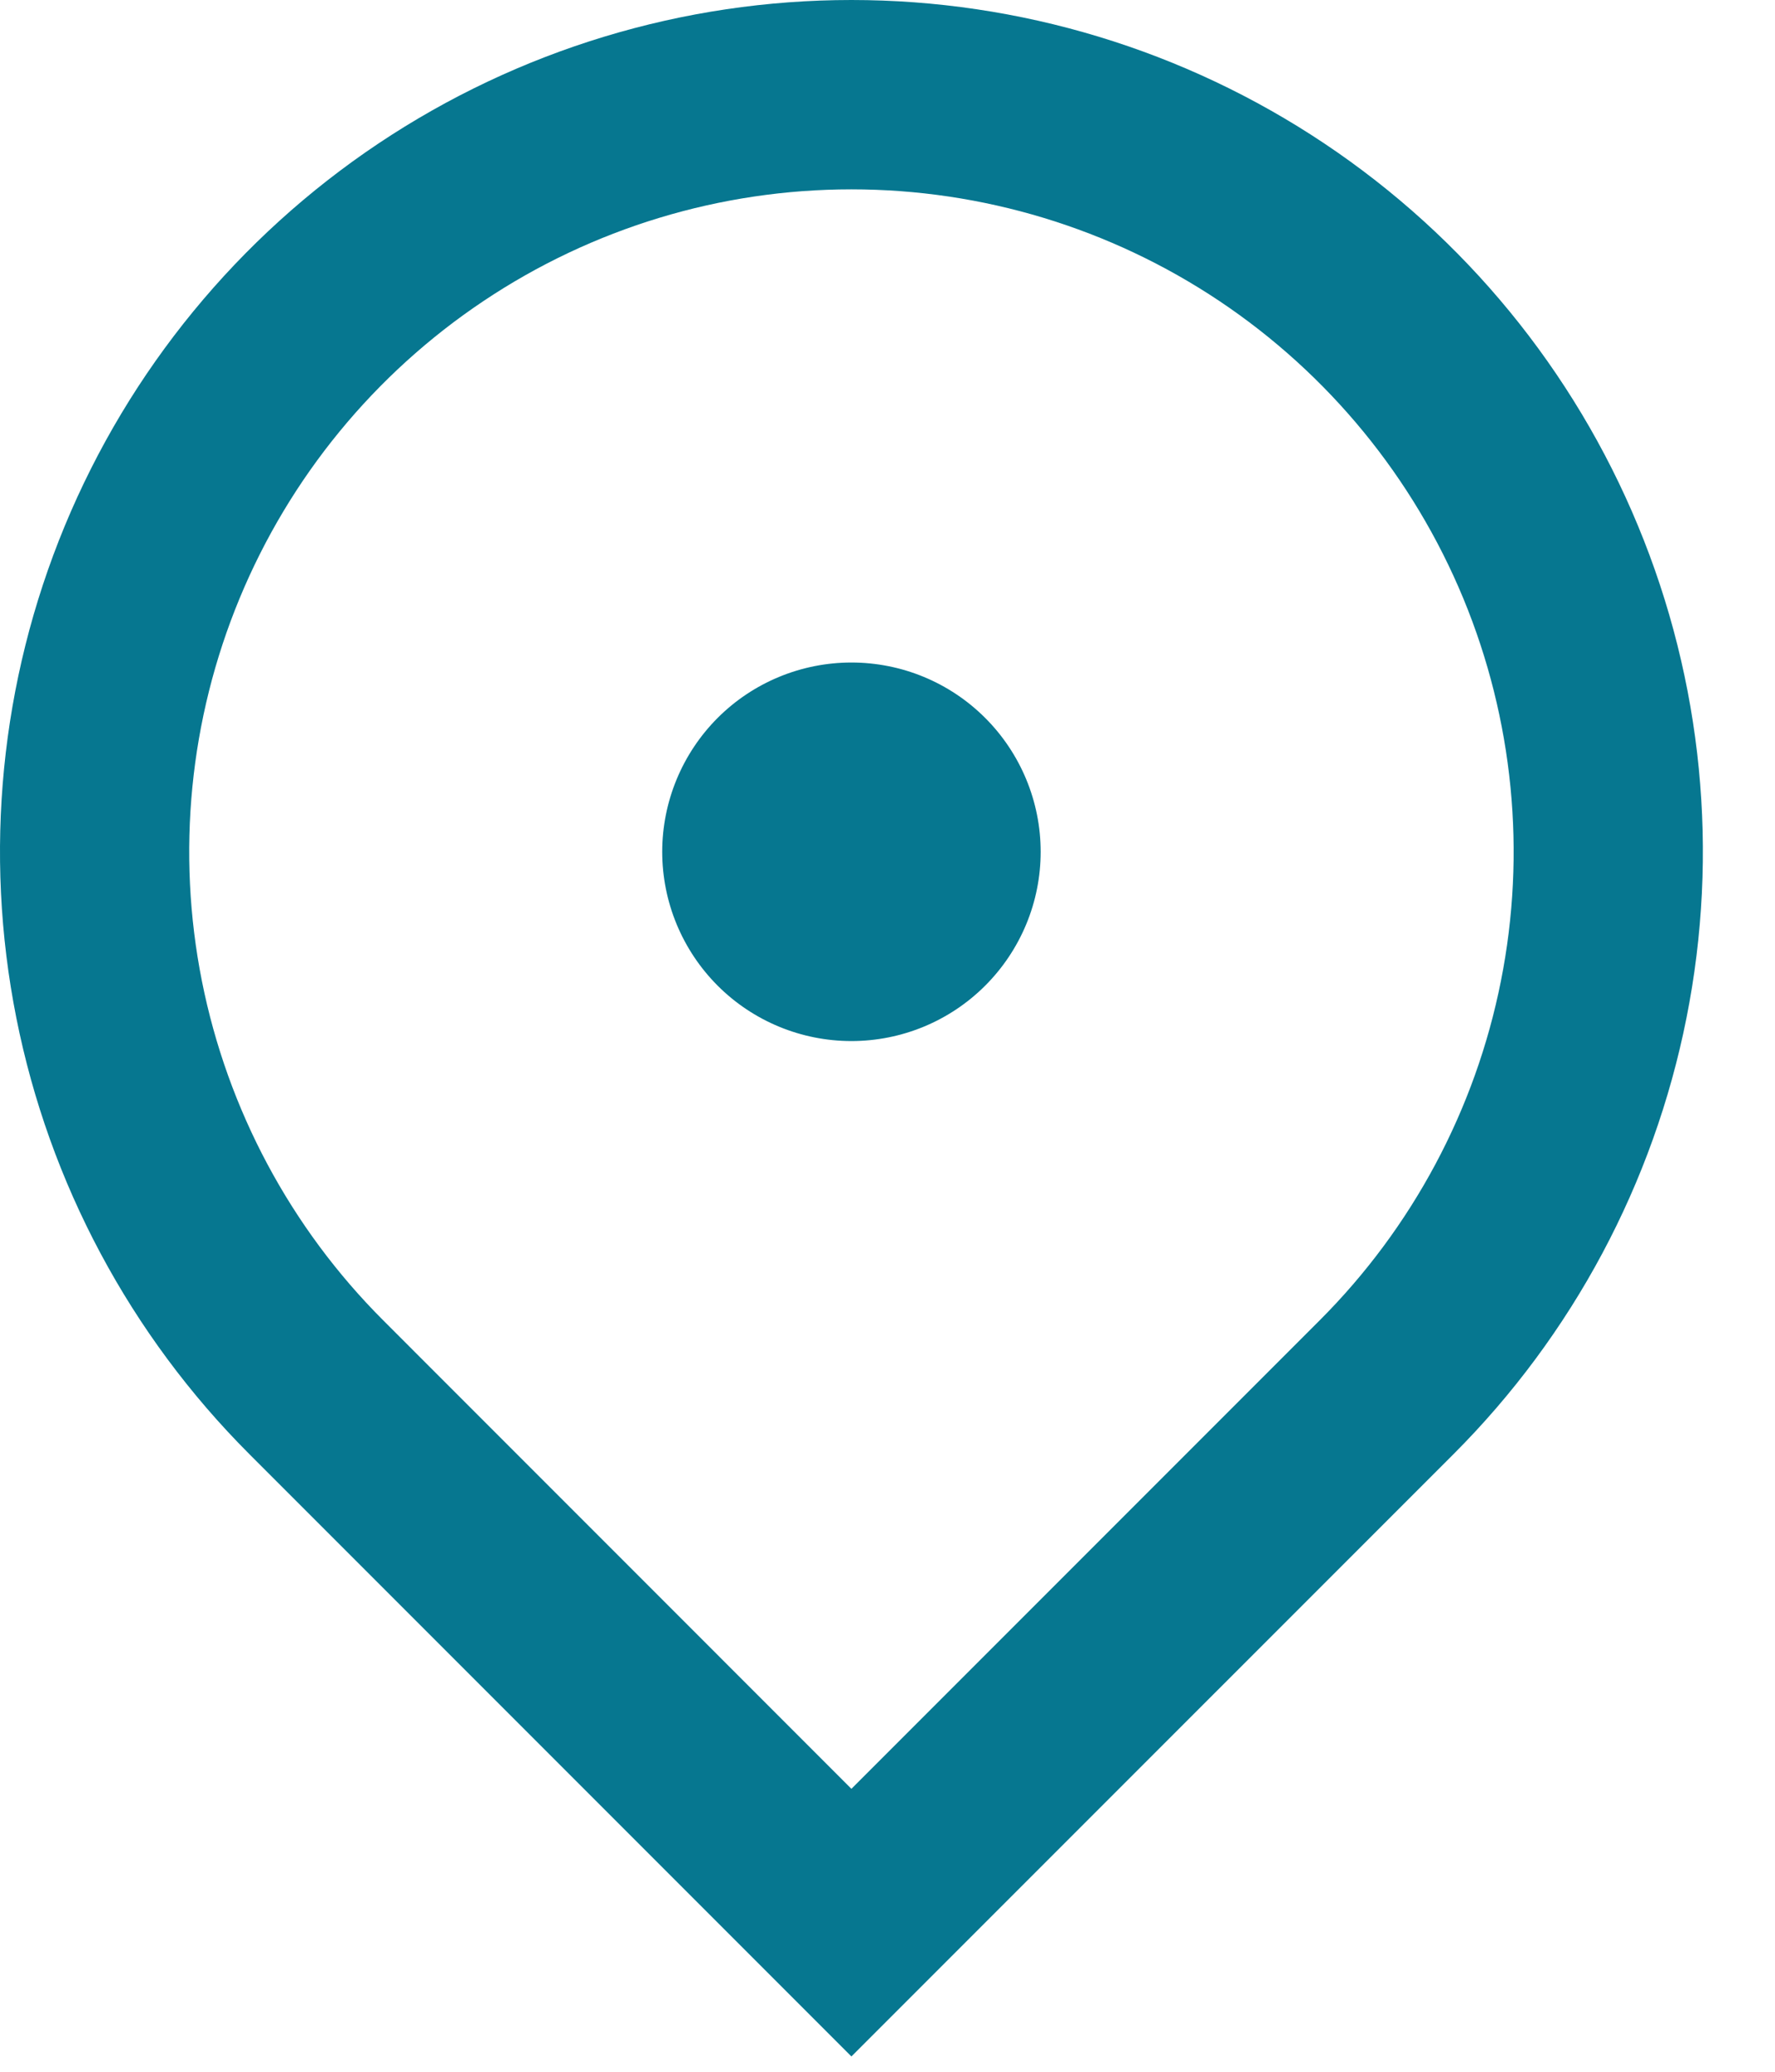 <svg width="24" height="28" viewBox="0 0 24 28" fill="none" xmlns="http://www.w3.org/2000/svg">
<path d="M11.512 27.793L3.372 19.653C1.762 18.043 0.665 15.991 0.221 13.758C-0.223 11.525 0.005 9.21 0.876 7.107C1.748 5.003 3.223 3.205 5.116 1.94C7.01 0.675 9.235 0 11.512 0C13.789 0 16.015 0.675 17.908 1.94C19.801 3.205 21.277 5.003 22.148 7.107C23.02 9.21 23.248 11.525 22.803 13.758C22.359 15.991 21.263 18.043 19.653 19.653L11.512 27.793ZM17.844 17.844C19.096 16.592 19.949 14.996 20.294 13.259C20.64 11.523 20.462 9.722 19.785 8.086C19.107 6.45 17.959 5.052 16.487 4.068C15.014 3.084 13.283 2.559 11.512 2.559C9.741 2.559 8.01 3.084 6.538 4.068C5.065 5.052 3.918 6.45 3.24 8.086C2.562 9.722 2.385 11.523 2.73 13.259C3.076 14.996 3.928 16.592 5.181 17.844L11.512 24.176L17.844 17.844ZM11.512 14.07C10.834 14.07 10.183 13.801 9.703 13.321C9.224 12.841 8.954 12.191 8.954 11.512C8.954 10.834 9.224 10.183 9.703 9.703C10.183 9.223 10.834 8.954 11.512 8.954C12.191 8.954 12.841 9.223 13.321 9.703C13.801 10.183 14.071 10.834 14.071 11.512C14.071 12.191 13.801 12.841 13.321 13.321C12.841 13.801 12.191 14.07 11.512 14.07Z" fill="#067790"/>
</svg>
